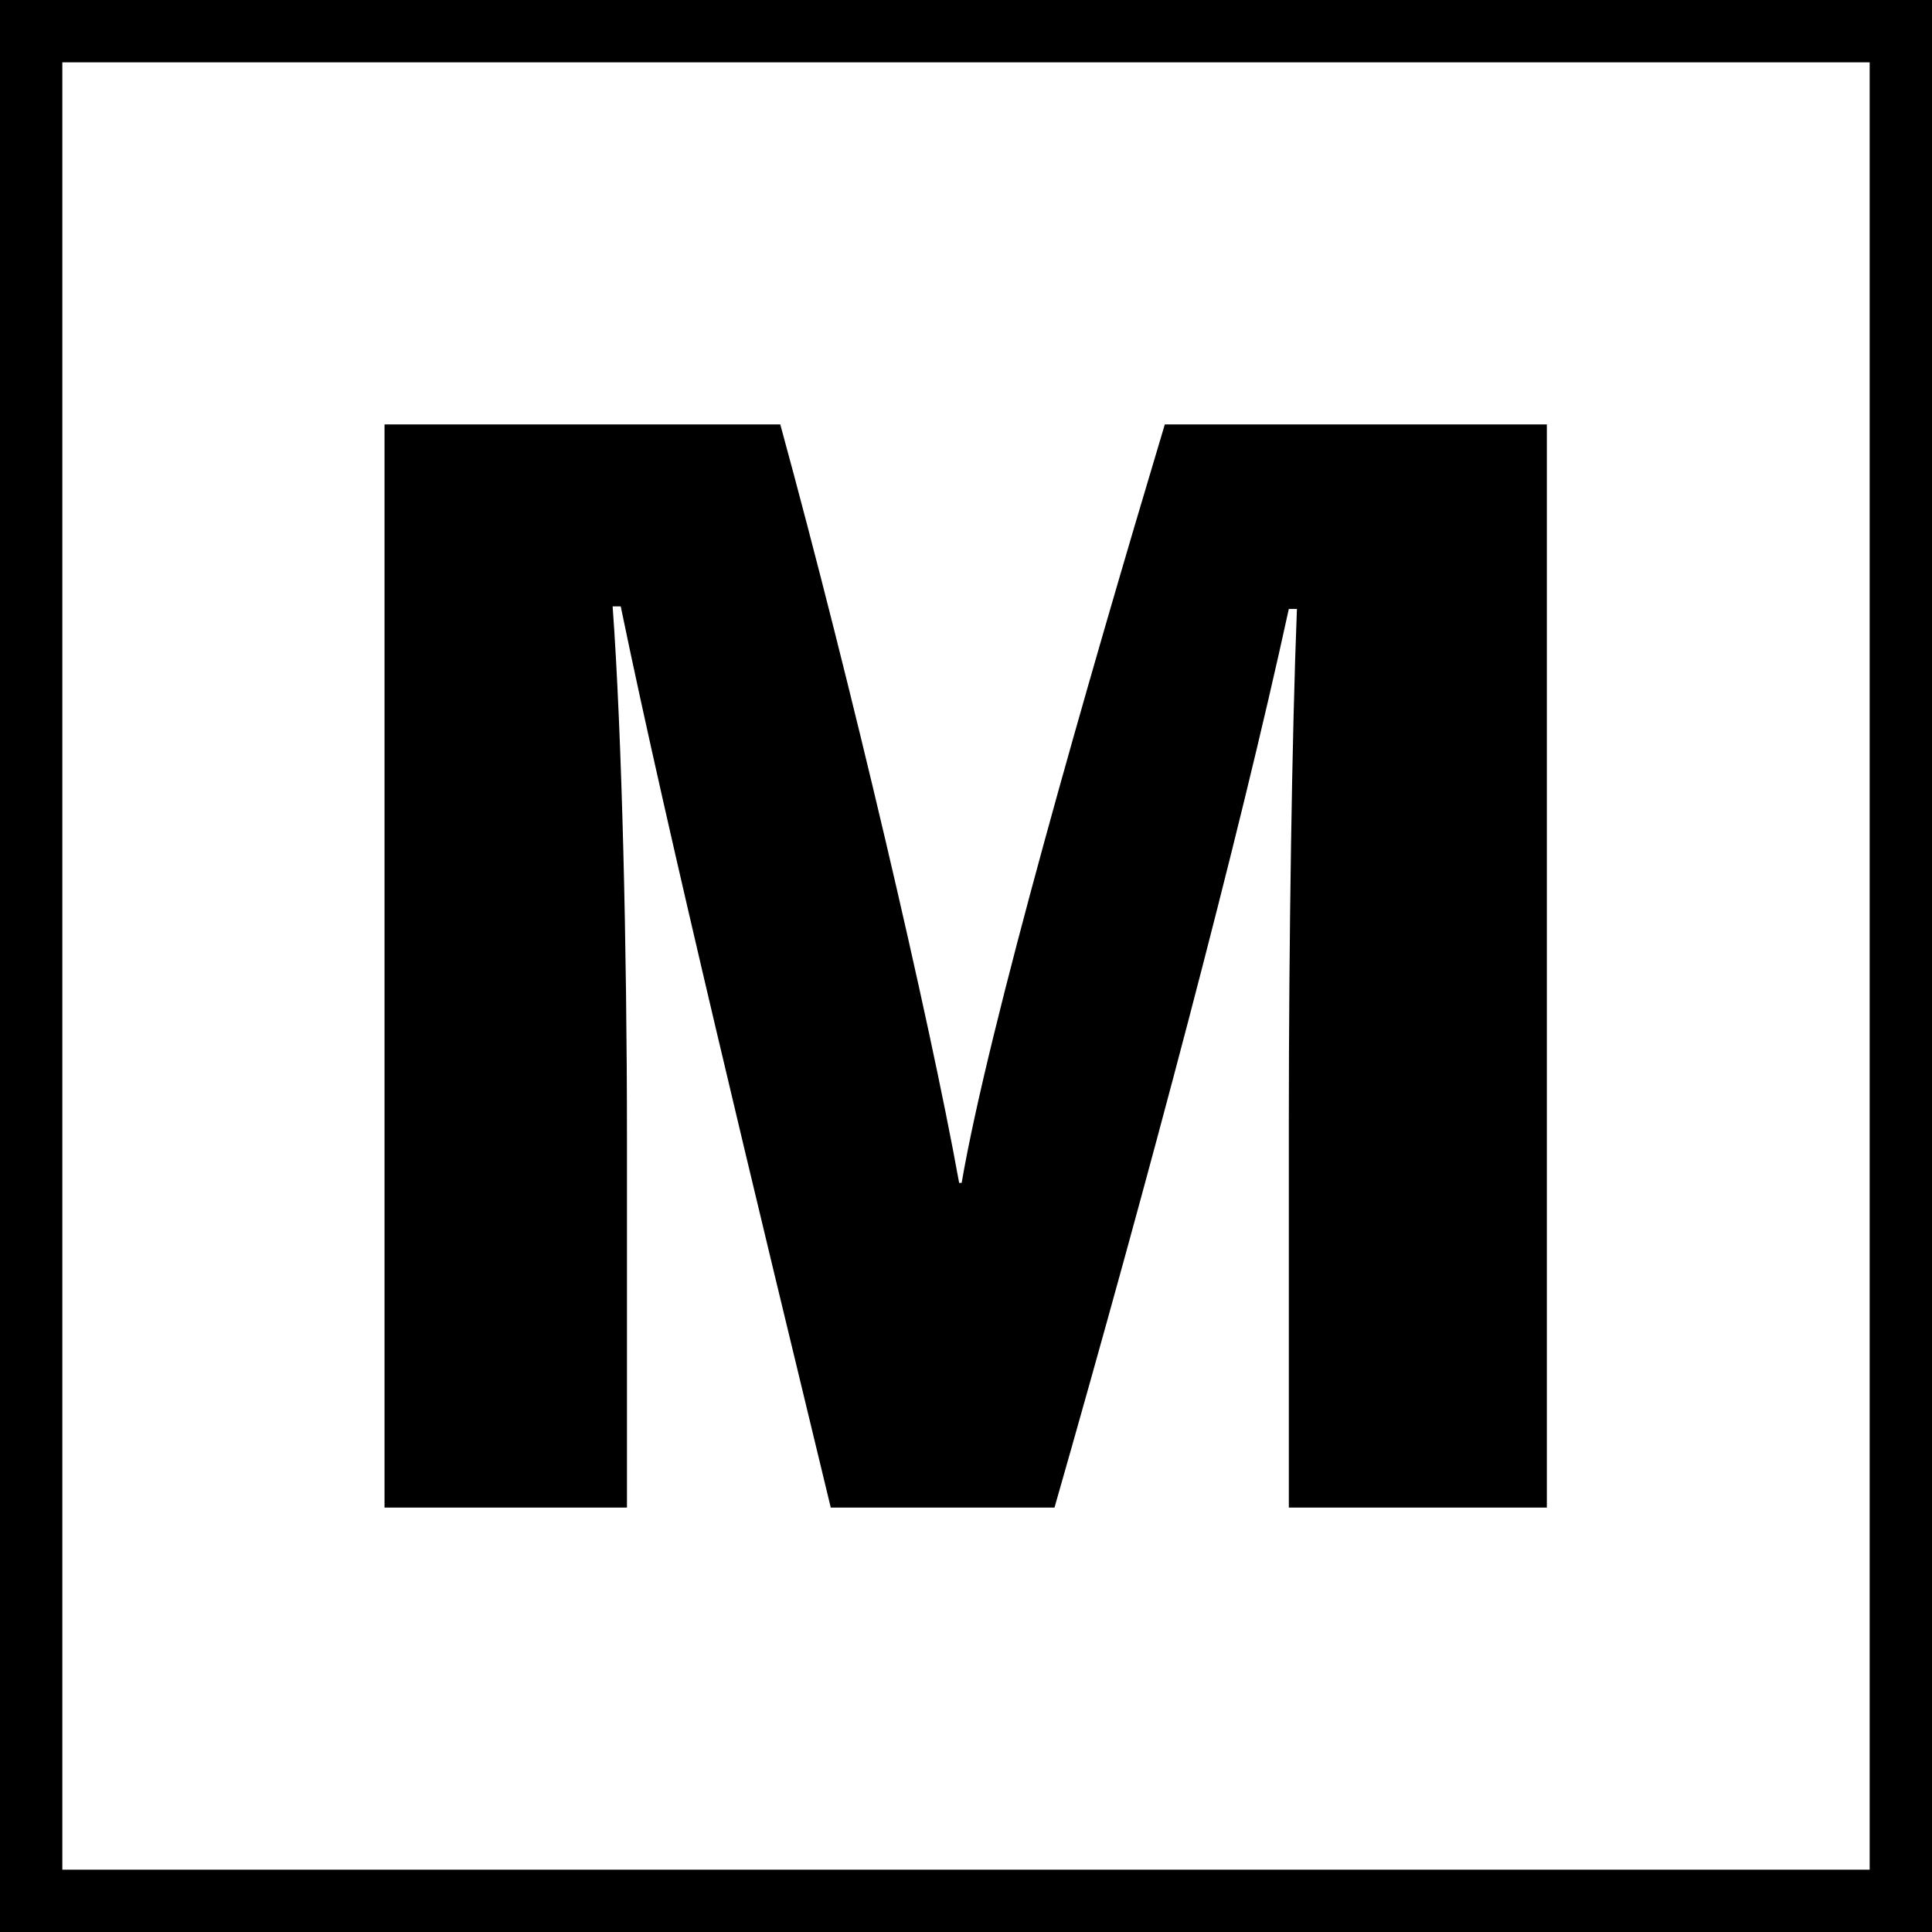 <?xml version="1.0" encoding="UTF-8"?>
<svg id="Camada_2" data-name="Camada 2" xmlns="http://www.w3.org/2000/svg" viewBox="0 0 31 31">
  <rect x="0" y="0" width="31" height="31" fill="#808080" stroke="none"/>
  <defs>
    <style>
      .cls-1 {
        stroke-width: 0px;
      }

      .cls-2 {
        fill: #fff;
        stroke: #000;
        stroke-miterlimit: 10;
      }
    </style>
  </defs>
  <g id="Elementos">
    <rect class="cls-2" x=".5" y=".5" width="30" height="30"/>
    <path class="cls-1" d="M20.68,18.01c0-2.87.05-6.23.13-8.24h-.13c-.81,3.72-2.23,9.07-3.76,14.42h-3.59c-1.17-4.84-2.62-10.82-3.37-14.46h-.13c.15,2.05.23,5.53.23,8.51v5.95h-3.89V6.81h6.35c1.14,4.17,2.39,9.51,2.87,12.17h.04c.43-2.5,2.01-8,3.26-12.17h6.13v17.38h-4.14v-6.18Z"/>
  </g>
</svg>